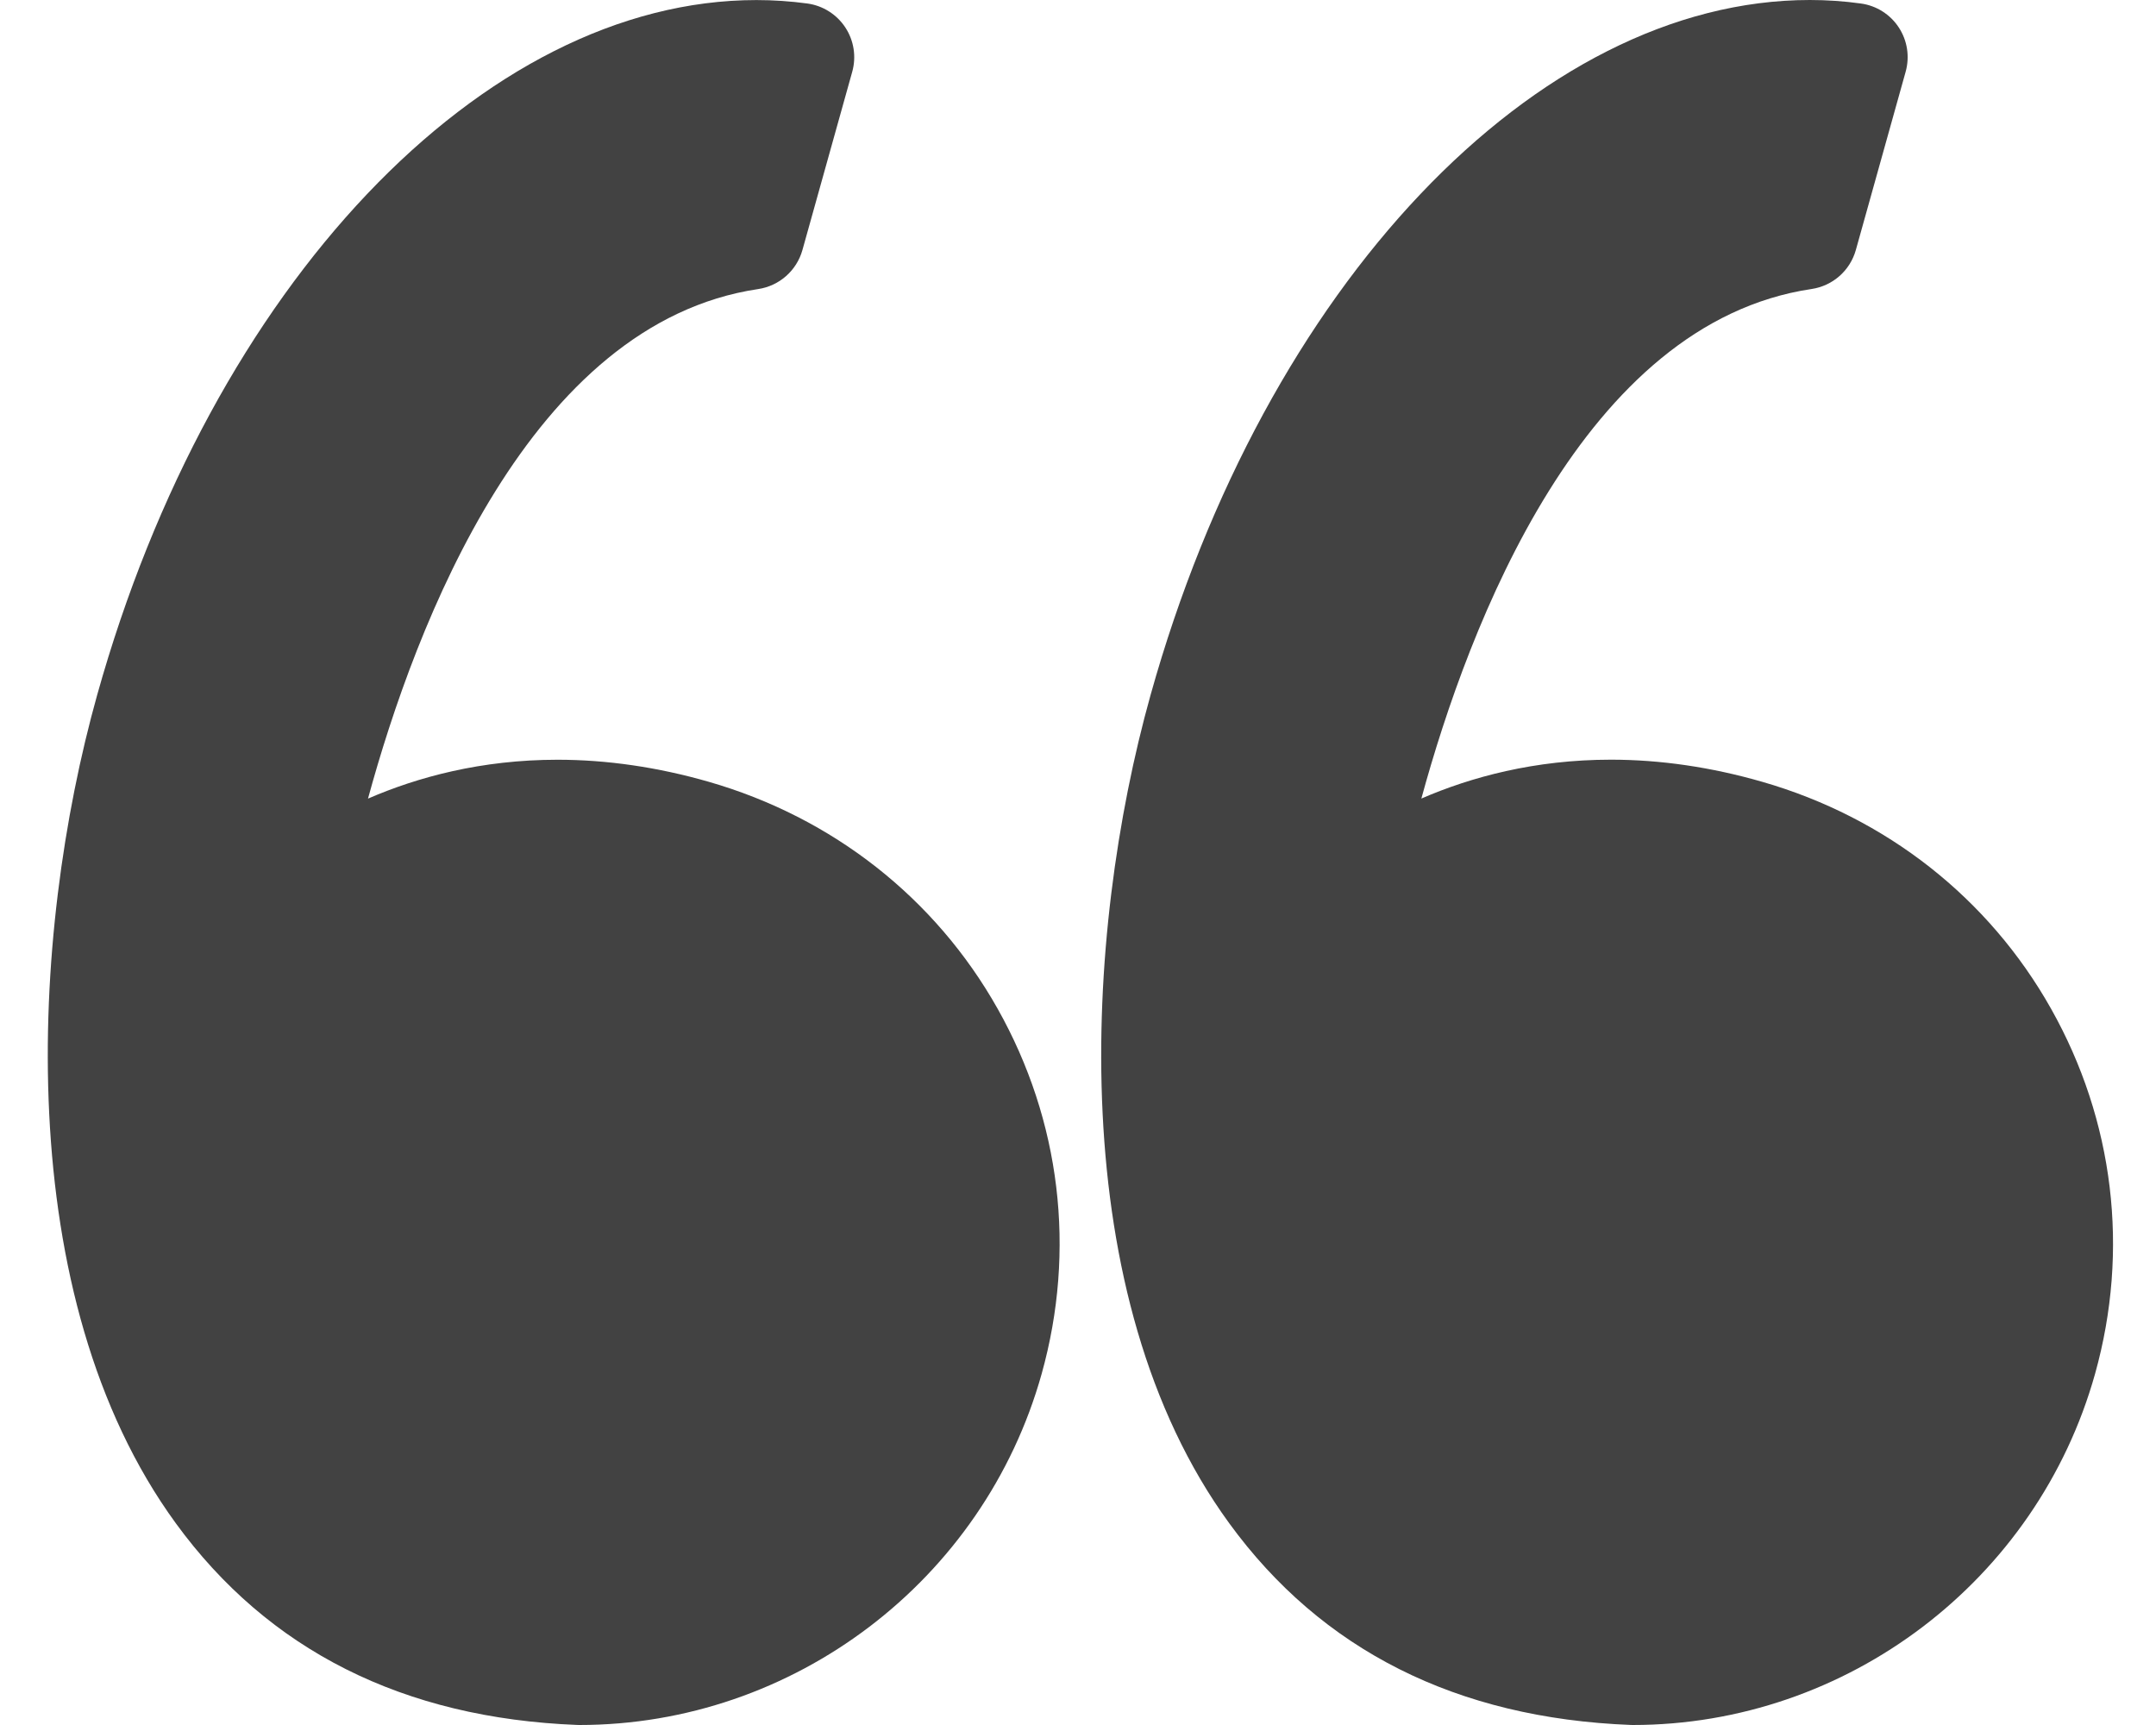 <svg width="35" height="28" viewBox="0 0 35 28" fill="none" xmlns="http://www.w3.org/2000/svg">
<path d="M11.506 12.69C10.681 12.453 9.855 12.332 9.052 12.332C7.811 12.332 6.776 12.615 5.974 12.963C6.747 10.13 8.606 5.243 12.308 4.692C12.651 4.641 12.932 4.393 13.026 4.06L13.835 1.165C13.903 0.921 13.863 0.659 13.723 0.446C13.584 0.234 13.359 0.092 13.108 0.057C12.835 0.02 12.556 0.001 12.28 0.001C7.836 0.001 3.434 4.64 1.577 11.282C0.487 15.178 0.167 21.037 2.853 24.724C4.356 26.788 6.548 27.889 9.369 27.999C9.381 28 9.392 28 9.404 28C12.884 28 15.971 25.656 16.91 22.3C17.471 20.293 17.218 18.189 16.195 16.373C15.184 14.578 13.519 13.27 11.506 12.69Z" fill="#424242"/>
<path d="M33.296 16.373C32.285 14.577 30.62 13.269 28.607 12.69C27.781 12.452 26.955 12.331 26.152 12.331C24.912 12.331 23.877 12.614 23.074 12.962C23.848 10.129 25.706 5.242 29.409 4.691C29.752 4.64 30.033 4.393 30.127 4.059L30.936 1.164C31.004 0.92 30.964 0.658 30.824 0.445C30.685 0.233 30.46 0.091 30.209 0.057C29.936 0.019 29.657 0 29.381 0C24.937 0 20.535 4.639 18.678 11.281C17.588 15.178 17.268 21.036 19.954 24.724C21.456 26.787 23.649 27.889 26.47 27.999C26.482 27.999 26.493 28 26.505 28C29.985 28 33.072 25.655 34.011 22.299C34.572 20.293 34.318 18.188 33.296 16.373Z" fill="#424242"/>
</svg>
